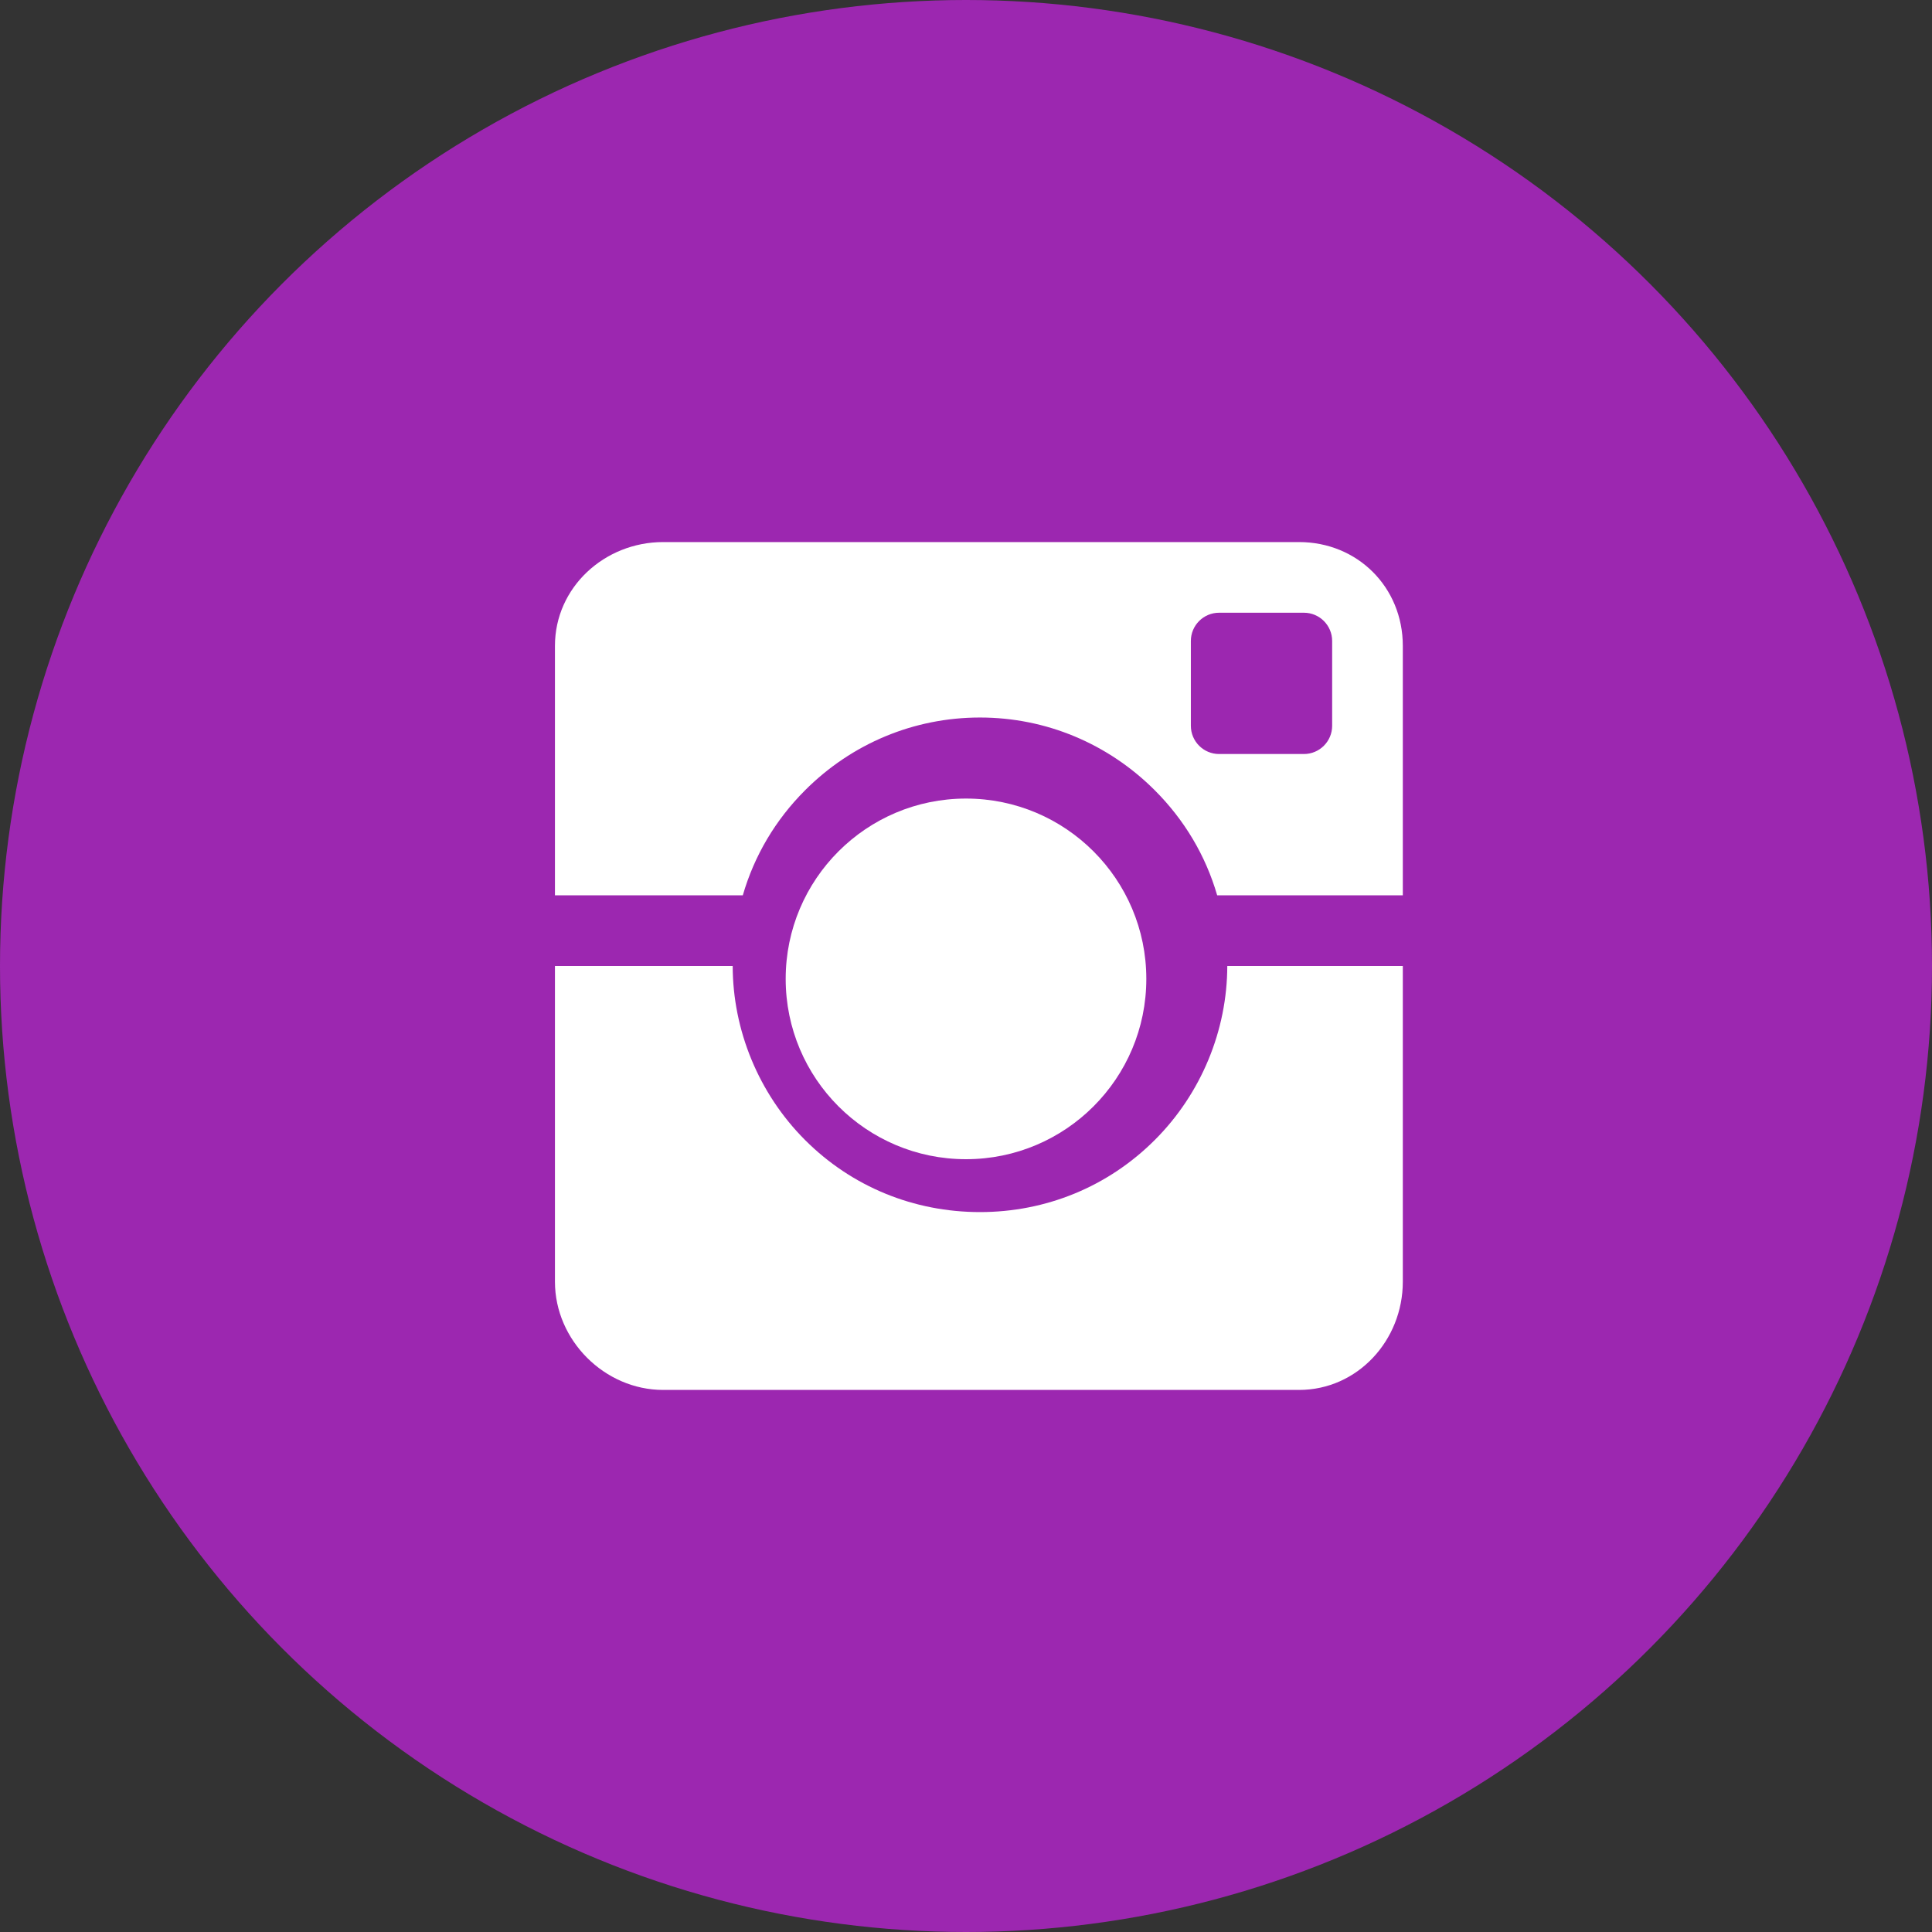 <svg width="75" height="75" viewBox="0 0 75 75" fill="none" xmlns="http://www.w3.org/2000/svg">
<rect x="0" y="0" width="75" height="75" fill="#333333" stroke="none"/>
<circle cx="37.5" cy="37.5" r="37.5" fill="#9C27B0"/>
<circle cx="37.5" cy="38" r="7" fill="white"/>
<path fill-rule="evenodd" clip-rule="evenodd" d="M31.255 30.676C33.068 28.863 35.479 27.854 38.043 27.854C40.607 27.854 43.018 28.868 44.831 30.681C45.981 31.832 46.803 33.214 47.251 34.757H54.457V25.072C54.457 22.799 52.701 21.043 50.429 21.043H25.743C23.471 21.043 21.543 22.799 21.543 25.072V34.757H28.835C29.282 33.214 30.104 31.827 31.255 30.676ZM51.714 28.174C51.714 28.78 51.223 29.271 50.617 29.271H47.326C46.72 29.271 46.229 28.78 46.229 28.174V24.883C46.229 24.277 46.72 23.786 47.326 23.786H50.617C51.223 23.786 51.714 24.277 51.714 24.883V28.174Z" fill="white"/>
<path fill-rule="evenodd" clip-rule="evenodd" d="M44.831 44.252C43.018 46.066 40.607 47.053 38.043 47.053C35.479 47.053 33.068 46.071 31.255 44.258C29.445 42.448 28.447 39.986 28.443 37.5H21.543V49.757C21.543 52.029 23.471 53.957 25.743 53.957H50.429C52.701 53.957 54.457 52.029 54.457 49.757V37.5H47.643C47.639 39.986 46.641 42.443 44.831 44.252Z" fill="white"/>
</svg>
